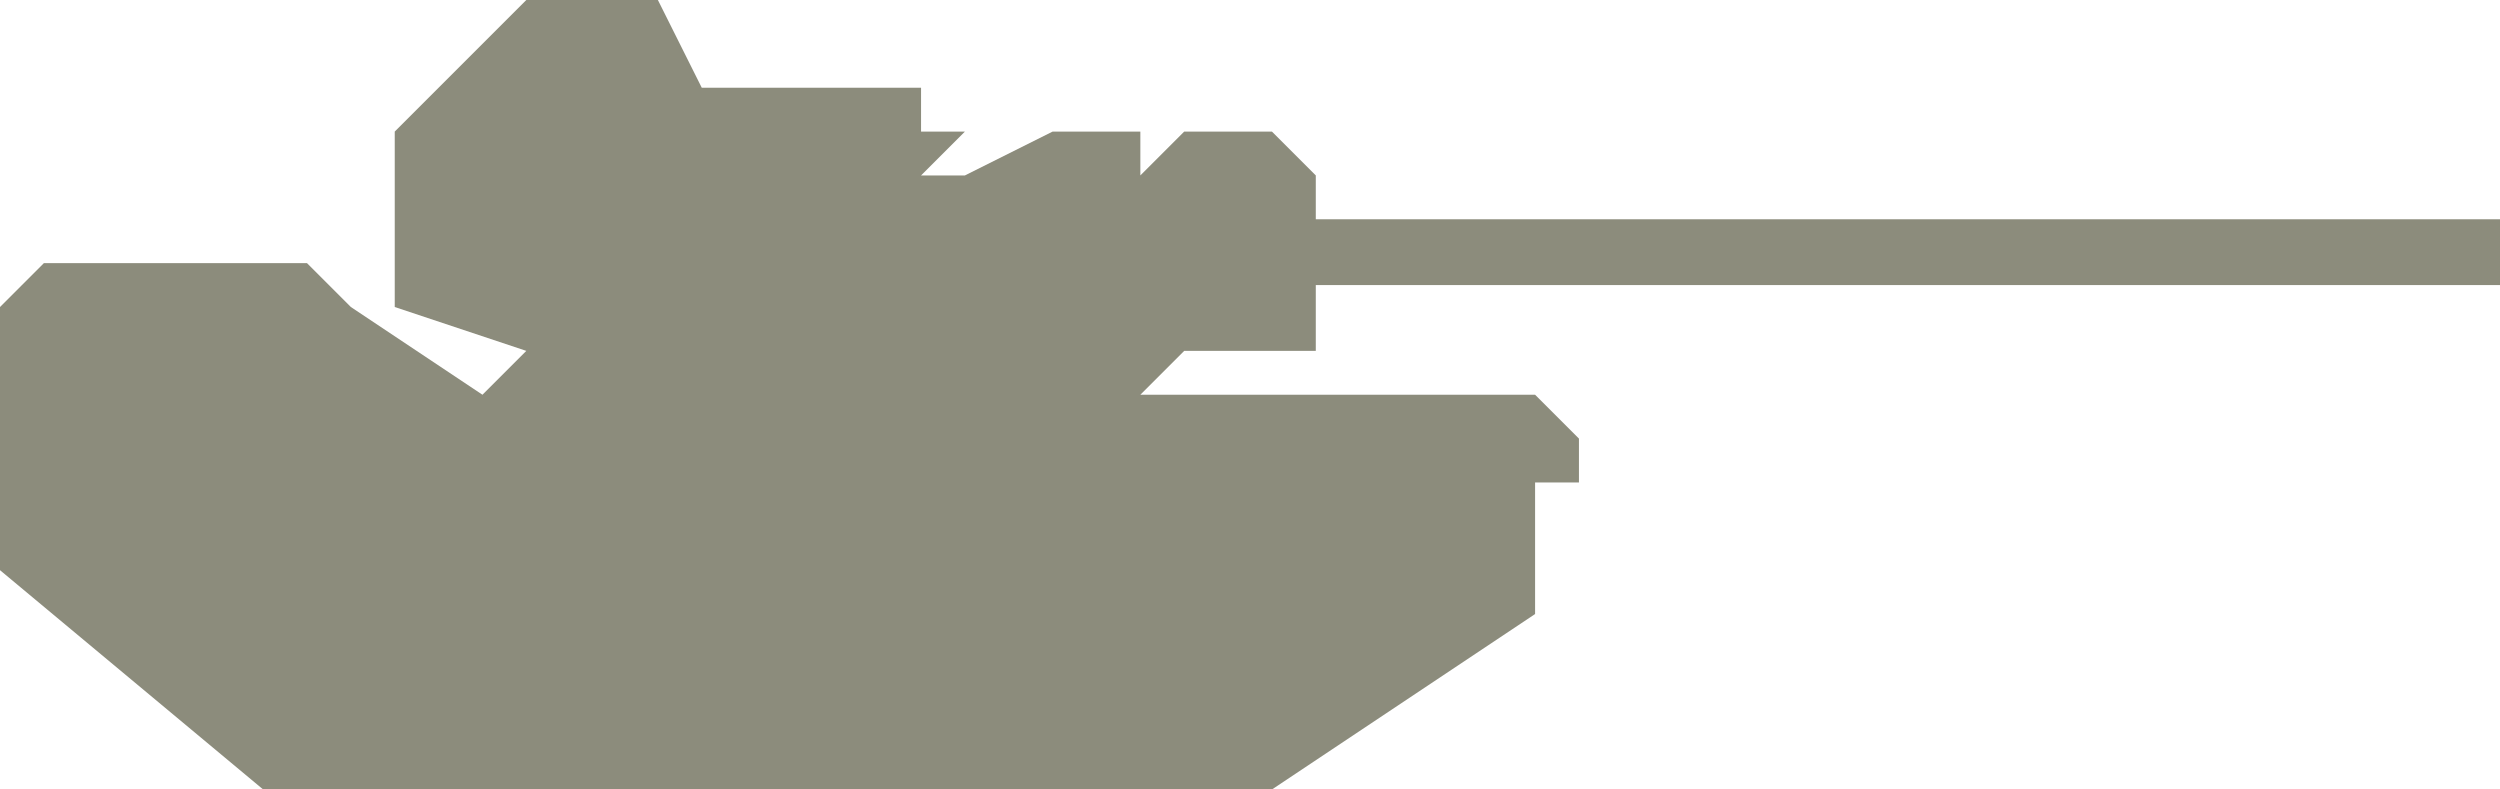 <?xml version="1.0" encoding="UTF-8" standalone="no"?>
<svg width="57px" height="18px" viewBox="0 0 57 18" version="1.1" xmlns="http://www.w3.org/2000/svg" xmlns:xlink="http://www.w3.org/1999/xlink" xmlns:sketch="http://www.bohemiancoding.com/sketch/ns">
    <!-- Generator: Sketch 3.4 (15575) - http://www.bohemiancoding.com/sketch -->
    <title>Shape</title>
    <desc>Created with Sketch.</desc>
    <defs></defs>
    <g id="Page-1" stroke="none" stroke-width="1" fill="none" fill-rule="evenodd" sketch:type="MSPage">
        <path d="M29,18 L35,14 L35,11 L36,11 L36,10 L35,9 L26,9 L27,8 L30,8 L30,6.5 L57,6.5 L57,5 L31,5 L30,5 L30,4 L29,3 L28,3 L27,3 L26,4 L26,3 L24,3 L22,4 L21,4 L22,3 L16,3 L21,3 L21,2 L16,2 L15,0 L12,0 L9,3 L9,7 L12,8 L11,9 L8,7 L7,6 L1,6 L0,7 L0,13 L6,18 L29,18 Z" id="Shape" fill="#8C8C7C" sketch:type="MSShapeGroup"></path>
    </g>
</svg>